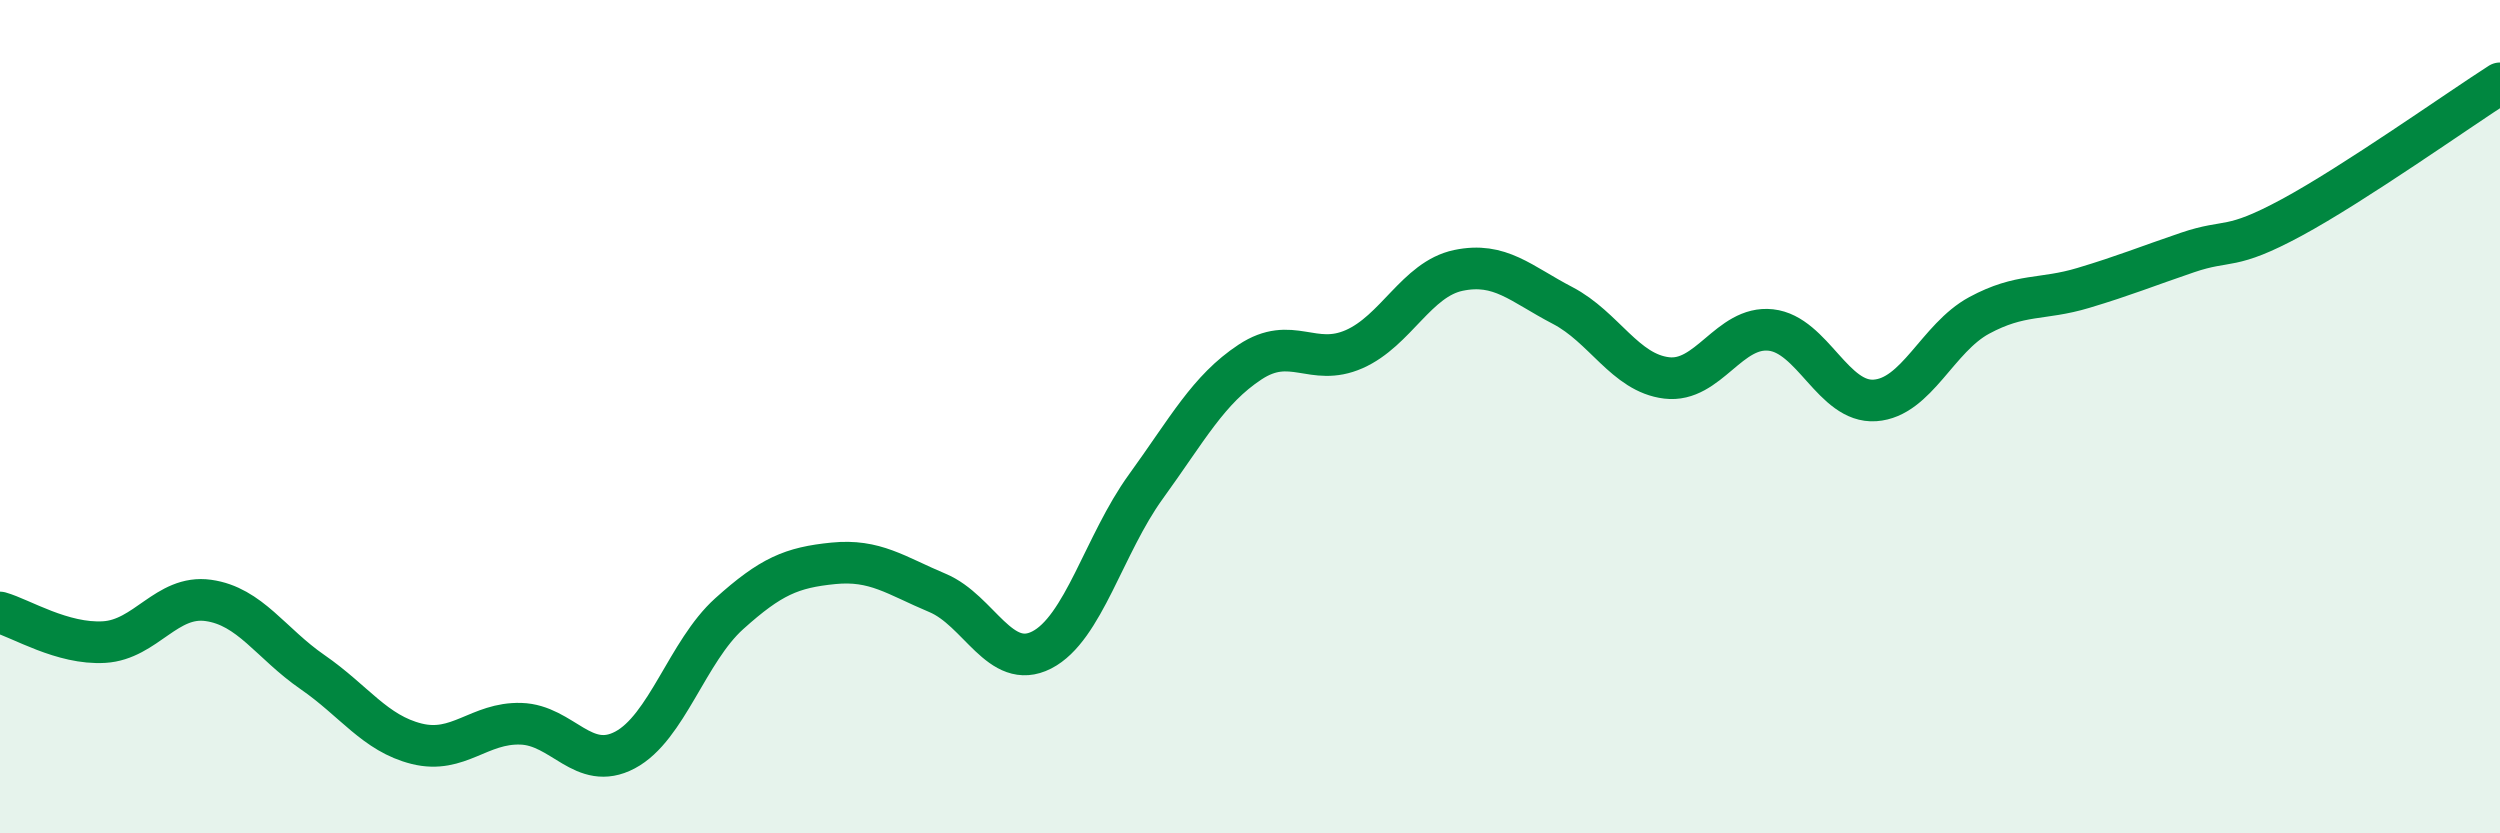 
    <svg width="60" height="20" viewBox="0 0 60 20" xmlns="http://www.w3.org/2000/svg">
      <path
        d="M 0,14.7 C 0.5,14.84 1.5,15.47 2.5,15.41 C 3.5,15.35 4,14.27 5,14.41 C 6,14.55 6.5,15.44 7.5,16.13 C 8.5,16.82 9,17.6 10,17.85 C 11,18.1 11.5,17.34 12.5,17.37 C 13.5,17.4 14,18.53 15,18 C 16,17.47 16.5,15.63 17.5,14.73 C 18.5,13.83 19,13.62 20,13.52 C 21,13.42 21.5,13.81 22.5,14.23 C 23.5,14.65 24,16.11 25,15.6 C 26,15.09 26.5,13.06 27.5,11.68 C 28.5,10.3 29,9.35 30,8.69 C 31,8.03 31.5,8.82 32.5,8.38 C 33.5,7.94 34,6.7 35,6.49 C 36,6.28 36.5,6.81 37.5,7.33 C 38.5,7.85 39,8.95 40,9.07 C 41,9.19 41.5,7.81 42.5,7.92 C 43.5,8.03 44,9.68 45,9.61 C 46,9.54 46.5,8.11 47.5,7.57 C 48.5,7.03 49,7.21 50,6.91 C 51,6.61 51.5,6.4 52.5,6.06 C 53.5,5.72 53.5,6.03 55,5.22 C 56.5,4.41 59,2.64 60,2L60 20L0 20Z"
        fill="#008740"
        opacity="0.1"
        stroke-linecap="round"
        stroke-linejoin="round"
      />
      <path
        d="M 0,14.7 C 0.5,14.84 1.5,15.47 2.5,15.41 C 3.5,15.35 4,14.27 5,14.41 C 6,14.55 6.5,15.44 7.5,16.13 C 8.5,16.82 9,17.6 10,17.85 C 11,18.1 11.5,17.34 12.5,17.37 C 13.5,17.4 14,18.53 15,18 C 16,17.47 16.5,15.63 17.5,14.73 C 18.5,13.83 19,13.62 20,13.52 C 21,13.42 21.5,13.81 22.5,14.23 C 23.5,14.65 24,16.11 25,15.6 C 26,15.09 26.5,13.06 27.5,11.68 C 28.5,10.3 29,9.35 30,8.69 C 31,8.03 31.5,8.82 32.5,8.38 C 33.5,7.94 34,6.7 35,6.49 C 36,6.28 36.5,6.81 37.5,7.33 C 38.5,7.85 39,8.95 40,9.07 C 41,9.19 41.5,7.81 42.5,7.92 C 43.5,8.03 44,9.68 45,9.61 C 46,9.54 46.5,8.11 47.5,7.57 C 48.5,7.03 49,7.21 50,6.91 C 51,6.61 51.5,6.4 52.5,6.06 C 53.5,5.72 53.5,6.03 55,5.22 C 56.5,4.41 59,2.64 60,2"
        stroke="#008740"
        stroke-width="1"
        fill="none"
        stroke-linecap="round"
        stroke-linejoin="round"
      />
    </svg>
  